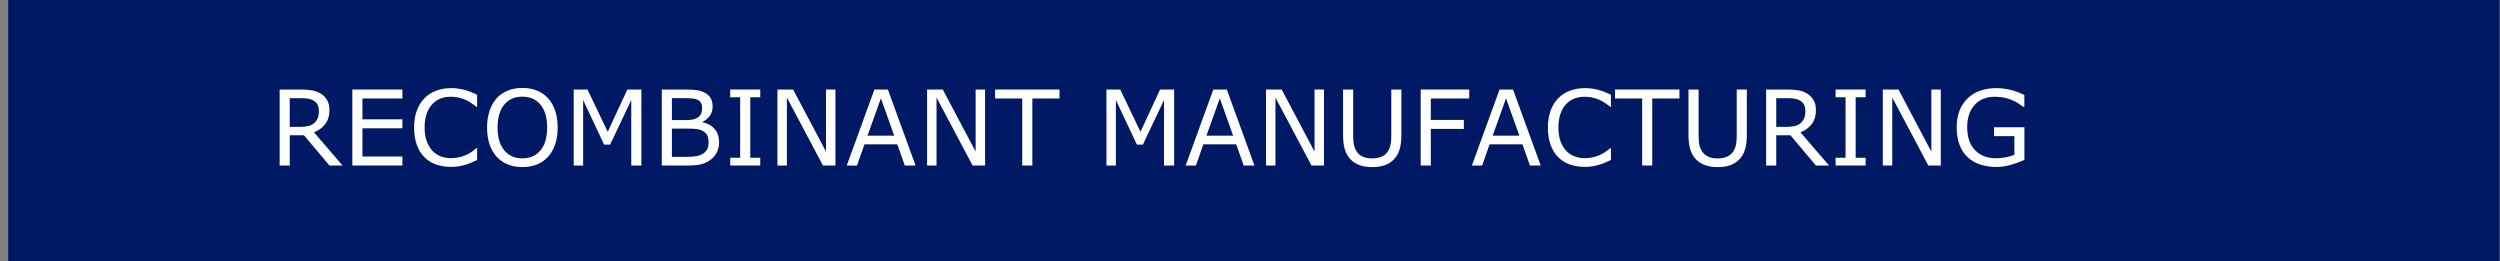 <?xml version="1.0" encoding="UTF-8"?>
<svg width="287px" height="30px" viewBox="0 0 287 30" version="1.1" xmlns="http://www.w3.org/2000/svg" xmlns:xlink="http://www.w3.org/1999/xlink">
    <rect x="0" y="0" width="287" height="30" fill="#808080" stroke="none"/>
    <title>recomb-manu</title>
    <g id="RR1" stroke="none" stroke-width="1" fill="none" fill-rule="evenodd">
        <g id="2.5-AH" transform="translate(-131, -973)">
            <g id="safety" transform="translate(0, 973)">
                <g id="recomb-manu" transform="translate(131.945, 0)">
                    <rect id="Rectangle" fill="#001965" x="0" y="0" width="286" height="30"></rect>
                    <g id="Starting-treatment-Copy" transform="translate(31.159, 10.094)" fill="#FFFFFF" fill-rule="nonzero">
                        <path d="M7.219,8.906 L5.713,8.906 L2.795,5.438 L1.16,5.438 L1.16,8.906 L0,8.906 L0,0.182 L2.443,0.182 C2.971,0.182 3.41,0.216 3.762,0.284 C4.113,0.353 4.43,0.475 4.711,0.65 C5.027,0.85 5.274,1.101 5.452,1.403 C5.63,1.706 5.719,2.09 5.719,2.555 C5.719,3.184 5.561,3.71 5.244,4.134 C4.928,4.558 4.492,4.877 3.938,5.092 L7.219,8.906 Z M4.506,2.637 C4.506,2.387 4.462,2.165 4.374,1.972 C4.286,1.778 4.141,1.615 3.938,1.482 C3.77,1.369 3.57,1.29 3.34,1.245 C3.109,1.2 2.838,1.178 2.525,1.178 L1.16,1.178 L1.16,4.471 L2.332,4.471 C2.699,4.471 3.02,4.438 3.293,4.374 C3.566,4.31 3.799,4.189 3.99,4.014 C4.166,3.85 4.296,3.661 4.38,3.448 C4.464,3.235 4.506,2.965 4.506,2.637 Z" id="Shape"></path>
                        <polygon id="Path" points="14.092 8.906 8.344 8.906 8.344 0.182 14.092 0.182 14.092 1.213 9.504 1.213 9.504 3.604 14.092 3.604 14.092 4.635 9.504 4.635 9.504 7.875 14.092 7.875"></polygon>
                        <path d="M22.67,8.273 C22.455,8.367 22.261,8.455 22.087,8.537 C21.913,8.619 21.686,8.705 21.404,8.795 C21.166,8.869 20.907,8.933 20.628,8.985 C20.349,9.038 20.041,9.064 19.705,9.064 C19.072,9.064 18.497,8.976 17.979,8.798 C17.462,8.62 17.012,8.342 16.629,7.963 C16.254,7.592 15.961,7.12 15.75,6.548 C15.539,5.976 15.434,5.311 15.434,4.553 C15.434,3.834 15.535,3.191 15.738,2.625 C15.941,2.059 16.234,1.58 16.617,1.189 C16.988,0.811 17.437,0.521 17.962,0.322 C18.487,0.123 19.07,0.023 19.711,0.023 C20.18,0.023 20.647,0.08 21.114,0.193 C21.581,0.307 22.1,0.506 22.67,0.791 L22.67,2.168 L22.582,2.168 C22.102,1.766 21.625,1.473 21.152,1.289 C20.68,1.105 20.174,1.014 19.635,1.014 C19.193,1.014 18.796,1.085 18.442,1.228 C18.089,1.37 17.773,1.592 17.496,1.893 C17.227,2.186 17.017,2.556 16.866,3.003 C16.716,3.45 16.641,3.967 16.641,4.553 C16.641,5.166 16.724,5.693 16.89,6.135 C17.056,6.576 17.27,6.936 17.531,7.213 C17.805,7.502 18.124,7.716 18.489,7.854 C18.854,7.993 19.24,8.062 19.646,8.062 C20.205,8.062 20.729,7.967 21.217,7.775 C21.705,7.584 22.162,7.297 22.588,6.914 L22.67,6.914 L22.67,8.273 Z" id="Path"></path>
                        <path d="M30.814,1.184 C31.17,1.574 31.442,2.053 31.632,2.619 C31.821,3.186 31.916,3.828 31.916,4.547 C31.916,5.266 31.819,5.909 31.626,6.478 C31.433,7.046 31.162,7.52 30.814,7.898 C30.455,8.293 30.03,8.59 29.54,8.789 C29.05,8.988 28.49,9.088 27.861,9.088 C27.248,9.088 26.69,8.986 26.188,8.783 C25.687,8.58 25.26,8.285 24.908,7.898 C24.557,7.512 24.286,7.037 24.097,6.475 C23.907,5.912 23.812,5.27 23.812,4.547 C23.812,3.836 23.906,3.198 24.094,2.634 C24.281,2.069 24.555,1.586 24.914,1.184 C25.258,0.801 25.685,0.508 26.194,0.305 C26.704,0.102 27.26,0 27.861,0 C28.486,0 29.048,0.103 29.546,0.308 C30.044,0.513 30.467,0.805 30.814,1.184 Z M30.709,4.547 C30.709,3.414 30.455,2.54 29.947,1.925 C29.439,1.31 28.746,1.002 27.867,1.002 C26.98,1.002 26.284,1.31 25.778,1.925 C25.272,2.54 25.02,3.414 25.02,4.547 C25.02,5.691 25.277,6.567 25.793,7.175 C26.309,7.782 27,8.086 27.867,8.086 C28.734,8.086 29.425,7.782 29.938,7.175 C30.452,6.567 30.709,5.691 30.709,4.547 Z" id="Shape"></path>
                        <polygon id="Path" points="41.525 8.906 40.365 8.906 40.365 1.389 37.939 6.504 37.248 6.504 34.84 1.389 34.84 8.906 33.756 8.906 33.756 0.182 35.338 0.182 37.664 5.039 39.914 0.182 41.525 0.182"></polygon>
                        <path d="M50.449,6.223 C50.449,6.656 50.367,7.039 50.203,7.371 C50.039,7.703 49.818,7.977 49.541,8.191 C49.213,8.449 48.853,8.633 48.46,8.742 C48.067,8.852 47.568,8.906 46.963,8.906 L43.869,8.906 L43.869,0.182 L46.453,0.182 C47.09,0.182 47.566,0.205 47.883,0.252 C48.199,0.299 48.502,0.396 48.791,0.545 C49.111,0.713 49.344,0.929 49.488,1.192 C49.633,1.456 49.705,1.771 49.705,2.139 C49.705,2.553 49.6,2.905 49.389,3.196 C49.178,3.487 48.896,3.721 48.545,3.896 L48.545,3.943 C49.135,4.064 49.6,4.323 49.939,4.72 C50.279,5.116 50.449,5.617 50.449,6.223 Z M48.498,2.291 C48.498,2.08 48.463,1.902 48.393,1.758 C48.322,1.613 48.209,1.496 48.053,1.406 C47.869,1.301 47.646,1.235 47.385,1.21 C47.123,1.185 46.799,1.172 46.412,1.172 L45.029,1.172 L45.029,3.691 L46.529,3.691 C46.893,3.691 47.182,3.673 47.396,3.636 C47.611,3.599 47.811,3.521 47.994,3.404 C48.178,3.287 48.308,3.136 48.384,2.95 C48.46,2.765 48.498,2.545 48.498,2.291 Z M49.242,6.27 C49.242,5.918 49.189,5.639 49.084,5.432 C48.979,5.225 48.787,5.049 48.51,4.904 C48.322,4.807 48.095,4.743 47.827,4.714 C47.56,4.685 47.234,4.67 46.852,4.67 L45.029,4.67 L45.029,7.916 L46.564,7.916 C47.072,7.916 47.488,7.89 47.812,7.837 C48.137,7.784 48.402,7.688 48.609,7.547 C48.828,7.395 48.988,7.221 49.09,7.025 C49.191,6.83 49.242,6.578 49.242,6.27 Z" id="Shape"></path>
                        <polygon id="Path" points="55.172 8.906 51.727 8.906 51.727 8.016 52.869 8.016 52.869 1.072 51.727 1.072 51.727 0.182 55.172 0.182 55.172 1.072 54.029 1.072 54.029 8.016 55.172 8.016"></polygon>
                        <polygon id="Path" points="63.803 8.906 62.367 8.906 58.23 1.102 58.23 8.906 57.146 8.906 57.146 0.182 58.945 0.182 62.719 7.307 62.719 0.182 63.803 0.182"></polygon>
                        <path d="M73.002,8.906 L71.766,8.906 L70.91,6.475 L67.137,6.475 L66.281,8.906 L65.104,8.906 L68.279,0.182 L69.826,0.182 L73.002,8.906 Z M70.553,5.479 L69.023,1.195 L67.488,5.479 L70.553,5.479 Z" id="Shape"></path>
                        <polygon id="Path" points="80.982 8.906 79.547 8.906 75.41 1.102 75.41 8.906 74.326 8.906 74.326 0.182 76.125 0.182 79.898 7.307 79.898 0.182 80.982 0.182"></polygon>
                        <polygon id="Path" points="89.525 1.213 86.408 1.213 86.408 8.906 85.248 8.906 85.248 1.213 82.131 1.213 82.131 0.182 89.525 0.182"></polygon>
                        <polygon id="Path" points="102.686 8.906 101.525 8.906 101.525 1.389 99.1 6.504 98.408 6.504 96 1.389 96 8.906 94.916 8.906 94.916 0.182 96.498 0.182 98.824 5.039 101.074 0.182 102.686 0.182"></polygon>
                        <path d="M111.908,8.906 L110.672,8.906 L109.816,6.475 L106.043,6.475 L105.188,8.906 L104.01,8.906 L107.186,0.182 L108.732,0.182 L111.908,8.906 Z M109.459,5.479 L107.93,1.195 L106.395,5.479 L109.459,5.479 Z" id="Shape"></path>
                        <polygon id="Path" points="119.889 8.906 118.453 8.906 114.316 1.102 114.316 8.906 113.232 8.906 113.232 0.182 115.031 0.182 118.805 7.307 118.805 0.182 119.889 0.182"></polygon>
                        <path d="M128.777,5.402 C128.777,6.035 128.708,6.587 128.569,7.058 C128.431,7.528 128.203,7.92 127.887,8.232 C127.586,8.529 127.234,8.746 126.832,8.883 C126.43,9.02 125.961,9.088 125.426,9.088 C124.879,9.088 124.402,9.016 123.996,8.871 C123.59,8.727 123.248,8.514 122.971,8.232 C122.654,7.912 122.427,7.525 122.288,7.072 C122.149,6.619 122.08,6.062 122.08,5.402 L122.08,0.182 L123.24,0.182 L123.24,5.461 C123.24,5.934 123.272,6.307 123.337,6.58 C123.401,6.854 123.51,7.102 123.662,7.324 C123.834,7.578 124.067,7.77 124.362,7.898 C124.657,8.027 125.012,8.092 125.426,8.092 C125.844,8.092 126.199,8.028 126.492,7.901 C126.785,7.774 127.02,7.582 127.195,7.324 C127.348,7.102 127.456,6.847 127.521,6.56 C127.585,6.272 127.617,5.916 127.617,5.49 L127.617,0.182 L128.777,0.182 L128.777,5.402 Z" id="Path"></path>
                        <polygon id="Path" points="136.564 1.213 132.152 1.213 132.152 3.674 135.943 3.674 135.943 4.705 132.152 4.705 132.152 8.906 130.992 8.906 130.992 0.182 136.564 0.182"></polygon>
                        <path d="M144.768,8.906 L143.531,8.906 L142.676,6.475 L138.902,6.475 L138.047,8.906 L136.869,8.906 L140.045,0.182 L141.592,0.182 L144.768,8.906 Z M142.318,5.479 L140.789,1.195 L139.254,5.479 L142.318,5.479 Z" id="Shape"></path>
                        <path d="M152.83,8.273 C152.615,8.367 152.421,8.455 152.247,8.537 C152.073,8.619 151.846,8.705 151.564,8.795 C151.326,8.869 151.067,8.933 150.788,8.985 C150.509,9.038 150.201,9.064 149.865,9.064 C149.232,9.064 148.657,8.976 148.14,8.798 C147.622,8.62 147.172,8.342 146.789,7.963 C146.414,7.592 146.121,7.12 145.91,6.548 C145.699,5.976 145.594,5.311 145.594,4.553 C145.594,3.834 145.695,3.191 145.898,2.625 C146.102,2.059 146.395,1.58 146.777,1.189 C147.148,0.811 147.597,0.521 148.122,0.322 C148.647,0.123 149.23,0.023 149.871,0.023 C150.34,0.023 150.808,0.08 151.274,0.193 C151.741,0.307 152.26,0.506 152.83,0.791 L152.83,2.168 L152.742,2.168 C152.262,1.766 151.785,1.473 151.312,1.289 C150.84,1.105 150.334,1.014 149.795,1.014 C149.354,1.014 148.956,1.085 148.603,1.228 C148.249,1.37 147.934,1.592 147.656,1.893 C147.387,2.186 147.177,2.556 147.026,3.003 C146.876,3.45 146.801,3.967 146.801,4.553 C146.801,5.166 146.884,5.693 147.05,6.135 C147.216,6.576 147.43,6.936 147.691,7.213 C147.965,7.502 148.284,7.716 148.649,7.854 C149.015,7.993 149.4,8.062 149.807,8.062 C150.365,8.062 150.889,7.967 151.377,7.775 C151.865,7.584 152.322,7.297 152.748,6.914 L152.83,6.914 L152.83,8.273 Z" id="Path"></path>
                        <polygon id="Path" points="160.693 1.213 157.576 1.213 157.576 8.906 156.416 8.906 156.416 1.213 153.299 1.213 153.299 0.182 160.693 0.182"></polygon>
                        <path d="M168.434,5.402 C168.434,6.035 168.364,6.587 168.226,7.058 C168.087,7.528 167.859,7.92 167.543,8.232 C167.242,8.529 166.891,8.746 166.488,8.883 C166.086,9.02 165.617,9.088 165.082,9.088 C164.535,9.088 164.059,9.016 163.652,8.871 C163.246,8.727 162.904,8.514 162.627,8.232 C162.311,7.912 162.083,7.525 161.944,7.072 C161.806,6.619 161.736,6.062 161.736,5.402 L161.736,0.182 L162.896,0.182 L162.896,5.461 C162.896,5.934 162.929,6.307 162.993,6.58 C163.058,6.854 163.166,7.102 163.318,7.324 C163.49,7.578 163.724,7.77 164.019,7.898 C164.313,8.027 164.668,8.092 165.082,8.092 C165.5,8.092 165.855,8.028 166.148,7.901 C166.441,7.774 166.676,7.582 166.852,7.324 C167.004,7.102 167.112,6.847 167.177,6.56 C167.241,6.272 167.273,5.916 167.273,5.49 L167.273,0.182 L168.434,0.182 L168.434,5.402 Z" id="Path"></path>
                        <path d="M177.867,8.906 L176.361,8.906 L173.443,5.438 L171.809,5.438 L171.809,8.906 L170.648,8.906 L170.648,0.182 L173.092,0.182 C173.619,0.182 174.059,0.216 174.41,0.284 C174.762,0.353 175.078,0.475 175.359,0.65 C175.676,0.85 175.923,1.101 176.101,1.403 C176.278,1.706 176.367,2.09 176.367,2.555 C176.367,3.184 176.209,3.71 175.893,4.134 C175.576,4.558 175.141,4.877 174.586,5.092 L177.867,8.906 Z M175.154,2.637 C175.154,2.387 175.11,2.165 175.022,1.972 C174.935,1.778 174.789,1.615 174.586,1.482 C174.418,1.369 174.219,1.29 173.988,1.245 C173.758,1.2 173.486,1.178 173.174,1.178 L171.809,1.178 L171.809,4.471 L172.98,4.471 C173.348,4.471 173.668,4.438 173.941,4.374 C174.215,4.31 174.447,4.189 174.639,4.014 C174.814,3.85 174.944,3.661 175.028,3.448 C175.112,3.235 175.154,2.965 175.154,2.637 Z" id="Shape"></path>
                        <polygon id="Path" points="182.068 8.906 178.623 8.906 178.623 8.016 179.766 8.016 179.766 1.072 178.623 1.072 178.623 0.182 182.068 0.182 182.068 1.072 180.926 1.072 180.926 8.016 182.068 8.016"></polygon>
                        <polygon id="Path" points="190.699 8.906 189.264 8.906 185.127 1.102 185.127 8.906 184.043 8.906 184.043 0.182 185.842 0.182 189.615 7.307 189.615 0.182 190.699 0.182"></polygon>
                        <path d="M200.297,8.262 C199.82,8.48 199.3,8.671 198.735,8.833 C198.171,8.995 197.625,9.076 197.098,9.076 C196.418,9.076 195.795,8.982 195.229,8.795 C194.662,8.607 194.18,8.326 193.781,7.951 C193.379,7.572 193.068,7.099 192.85,6.53 C192.631,5.962 192.521,5.297 192.521,4.535 C192.521,3.141 192.929,2.04 193.743,1.233 C194.558,0.427 195.676,0.023 197.098,0.023 C197.594,0.023 198.101,0.083 198.618,0.202 C199.136,0.321 199.693,0.523 200.291,0.809 L200.291,2.186 L200.186,2.186 C200.064,2.092 199.889,1.969 199.658,1.816 C199.428,1.664 199.201,1.537 198.979,1.436 C198.709,1.314 198.403,1.214 198.062,1.134 C197.72,1.054 197.332,1.014 196.898,1.014 C195.922,1.014 195.149,1.327 194.581,1.954 C194.013,2.581 193.729,3.43 193.729,4.5 C193.729,5.629 194.025,6.507 194.619,7.134 C195.213,7.761 196.021,8.074 197.045,8.074 C197.42,8.074 197.794,8.037 198.167,7.963 C198.54,7.889 198.867,7.793 199.148,7.676 L199.148,5.537 L196.811,5.537 L196.811,4.518 L200.297,4.518 L200.297,8.262 Z" id="Path"></path>
                    </g>
                </g>
            </g>
        </g>
    </g>
</svg>
